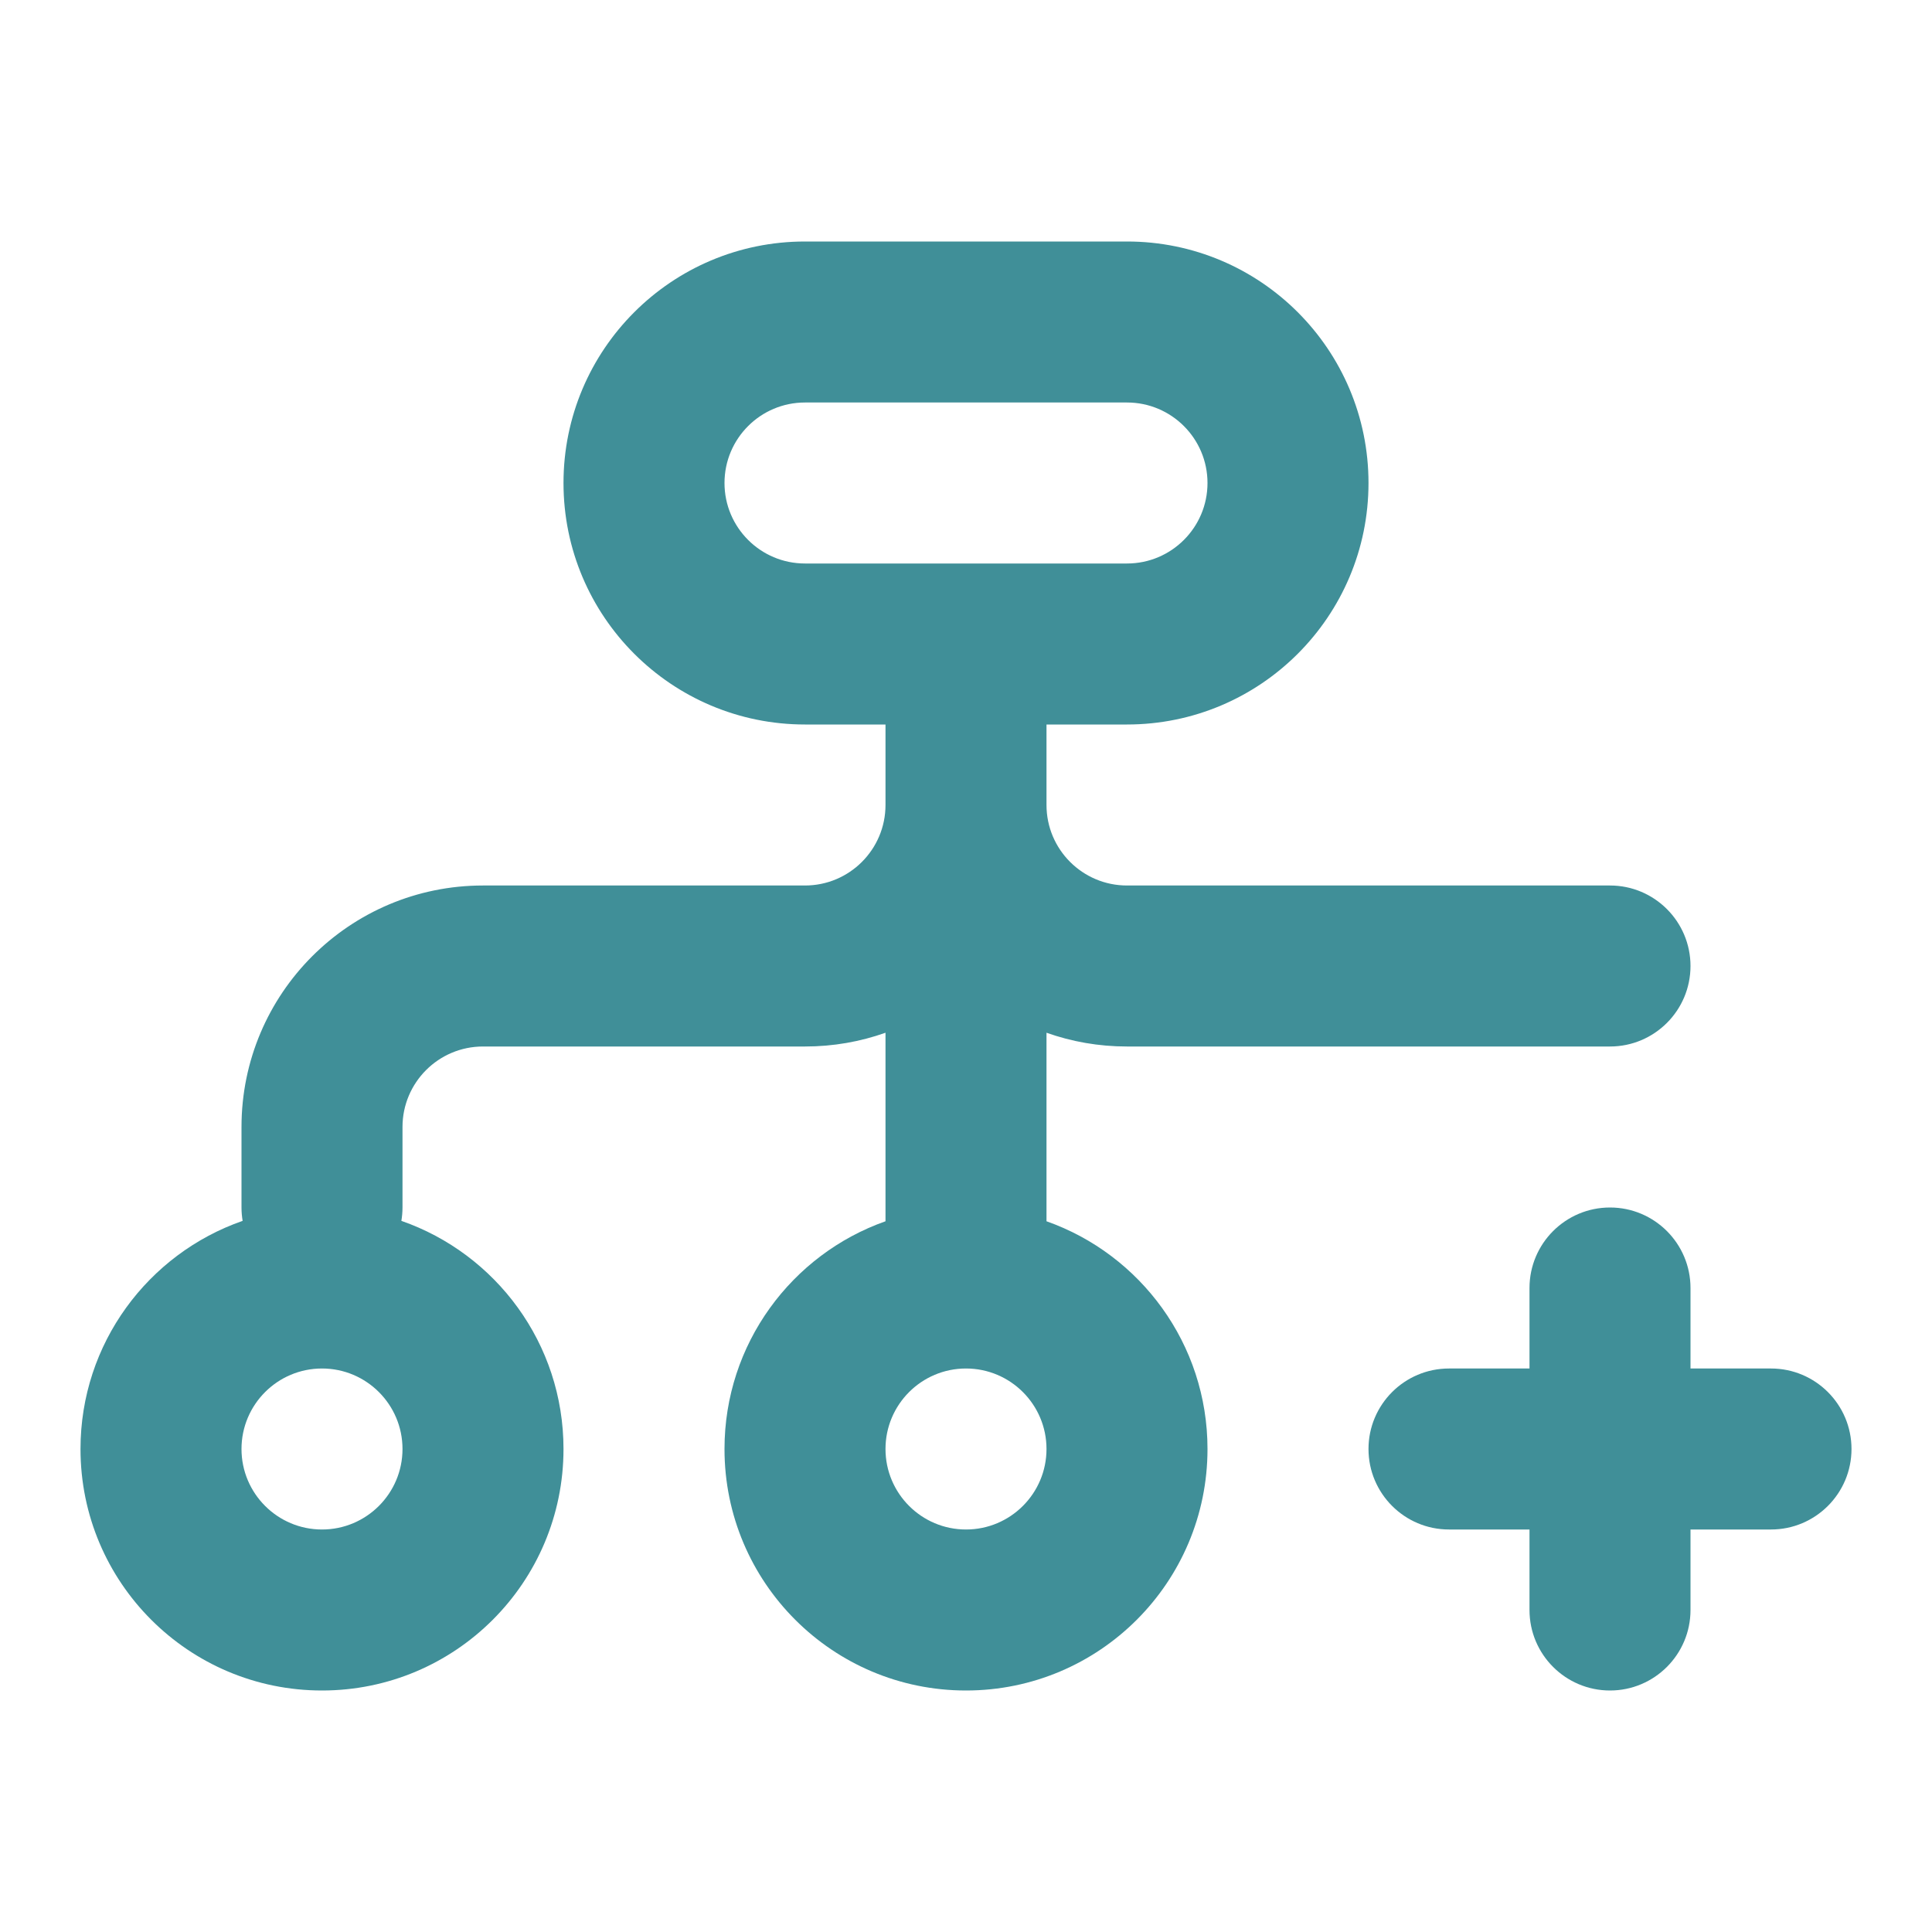 <svg width="24" height="24" viewBox="0 0 24 24" fill="none" xmlns="http://www.w3.org/2000/svg">
<path fill-rule="evenodd" clip-rule="evenodd" d="M7 6C7 4.343 8.343 3 10 3H14C15.657 3 17 4.343 17 6C17 7.657 15.657 9 14 9H13V10C13 10.552 13.448 11 14 11H20C20.552 11 21 11.448 21 12C21 12.552 20.552 13 20 13H14C13.649 13 13.313 12.94 13 12.829V15.171C14.165 15.582 15 16.694 15 18C15 19.657 13.657 21 12 21C10.343 21 9 19.657 9 18C9 16.694 9.835 15.582 11 15.171V12.829C10.687 12.94 10.351 13 10 13H6C5.448 13 5 13.448 5 14V15C5 15.056 4.995 15.112 4.986 15.166C6.159 15.574 7 16.689 7 18C7 19.657 5.657 21 4 21C2.343 21 1 19.657 1 18C1 16.689 1.841 15.574 3.014 15.166C3.005 15.112 3 15.056 3 15V14C3 12.343 4.343 11 6 11H10C10.552 11 11 10.552 11 10V9H10C8.343 9 7 7.657 7 6ZM11 18C11 17.448 11.448 17 12 17C12.552 17 13 17.448 13 18C13 18.552 12.552 19 12 19C11.448 19 11 18.552 11 18ZM15 6C15 5.448 14.552 5 14 5H10C9.448 5 9 5.448 9 6C9 6.552 9.448 7 10 7H14C14.552 7 15 6.552 15 6ZM4 19C4.552 19 5 18.552 5 18C5 17.448 4.552 17 4 17C3.448 17 3 17.448 3 18C3 18.552 3.448 19 4 19Z" fill="#408F98"/>
<path d="M21 16C21 15.448 20.552 15 20 15C19.448 15 19 15.448 19 16V17H18C17.448 17 17 17.448 17 18C17 18.552 17.448 19 18 19H19V20C19 20.552 19.448 21 20 21C20.552 21 21 20.552 21 20V19H22C22.552 19 23 18.552 23 18C23 17.448 22.552 17 22 17H21V16Z" fill="#408F98"/>
</svg>
